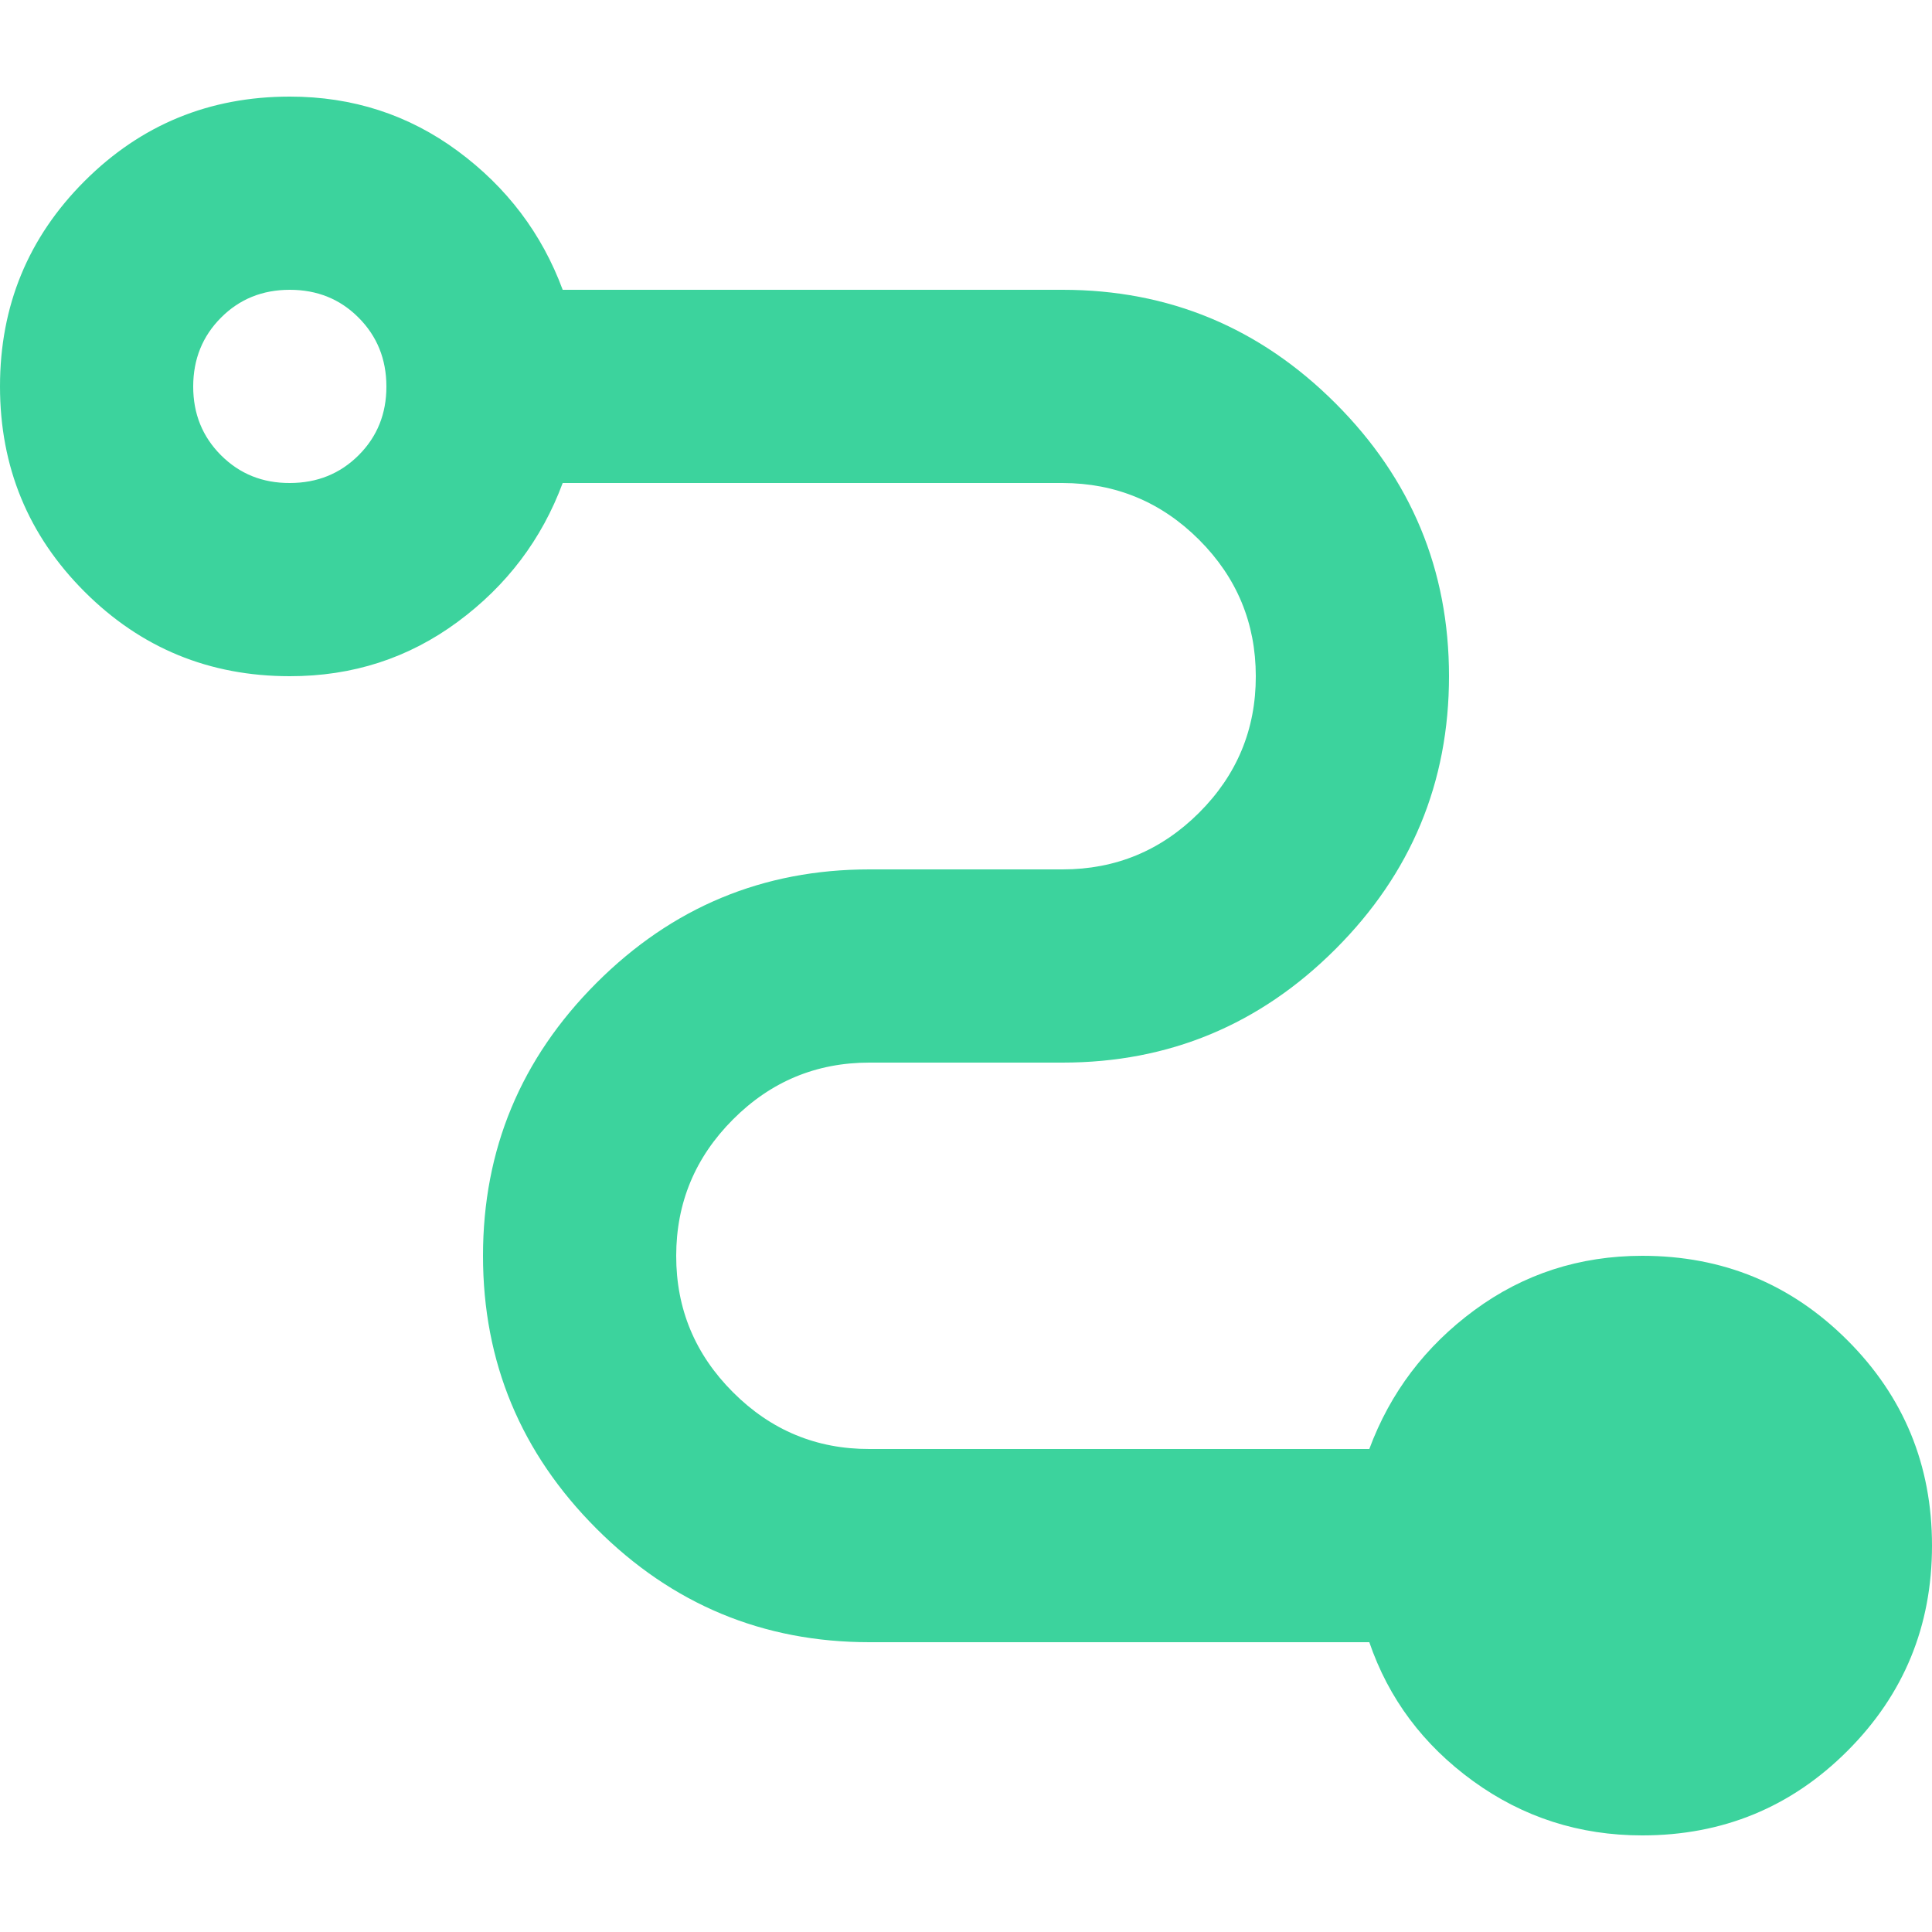 <svg width="64" height="64" viewBox="0 0 64 64" fill="none" xmlns="http://www.w3.org/2000/svg">
<path d="M54.4 60.8C52.32 60.8 50.453 60.2 48.8 59.002C47.147 57.803 46 56.269 45.36 54.4H28.8C25.28 54.4 22.267 53.147 19.76 50.64C17.253 48.133 16 45.12 16 41.6C16 38.08 17.253 35.067 19.76 32.56C22.267 30.053 25.28 28.8 28.8 28.8H35.2C36.96 28.8 38.467 28.174 39.722 26.922C40.976 25.669 41.602 24.162 41.6 22.4C41.598 20.638 40.972 19.132 39.722 17.881C38.471 16.631 36.964 16.004 35.2 16H18.64C17.947 17.867 16.786 19.401 15.158 20.602C13.531 21.803 11.678 22.402 9.6 22.4C6.933 22.4 4.667 21.467 2.8 19.6C0.933 17.733 0 15.467 0 12.8C0 10.133 0.933 7.867 2.8 6C4.667 4.133 6.933 3.2 9.6 3.2C11.68 3.2 13.534 3.8 15.162 5.002C16.789 6.203 17.949 7.735 18.64 9.6H35.2C38.72 9.6 41.733 10.853 44.24 13.36C46.747 15.867 48 18.88 48 22.4C48 25.92 46.747 28.933 44.24 31.44C41.733 33.947 38.72 35.2 35.2 35.2H28.8C27.04 35.2 25.534 35.827 24.282 37.082C23.029 38.336 22.402 39.842 22.4 41.6C22.398 43.358 23.025 44.865 24.282 46.121C25.538 47.378 27.044 48.004 28.8 48H45.36C46.053 46.133 47.214 44.6 48.842 43.401C50.469 42.203 52.322 41.602 54.4 41.6C57.067 41.6 59.333 42.533 61.2 44.4C63.067 46.267 64 48.533 64 51.2C64 53.867 63.067 56.133 61.2 58C59.333 59.867 57.067 60.8 54.4 60.8ZM9.6 16C10.507 16 11.267 15.693 11.882 15.078C12.496 14.464 12.802 13.704 12.8 12.8C12.798 11.895 12.491 11.136 11.878 10.522C11.266 9.907 10.507 9.6 9.6 9.6C8.693 9.6 7.934 9.907 7.322 10.522C6.709 11.136 6.402 11.895 6.4 12.8C6.398 13.704 6.705 14.465 7.322 15.082C7.938 15.698 8.698 16.004 9.6 16Z" fill="#3CD39D"/>
</svg>
